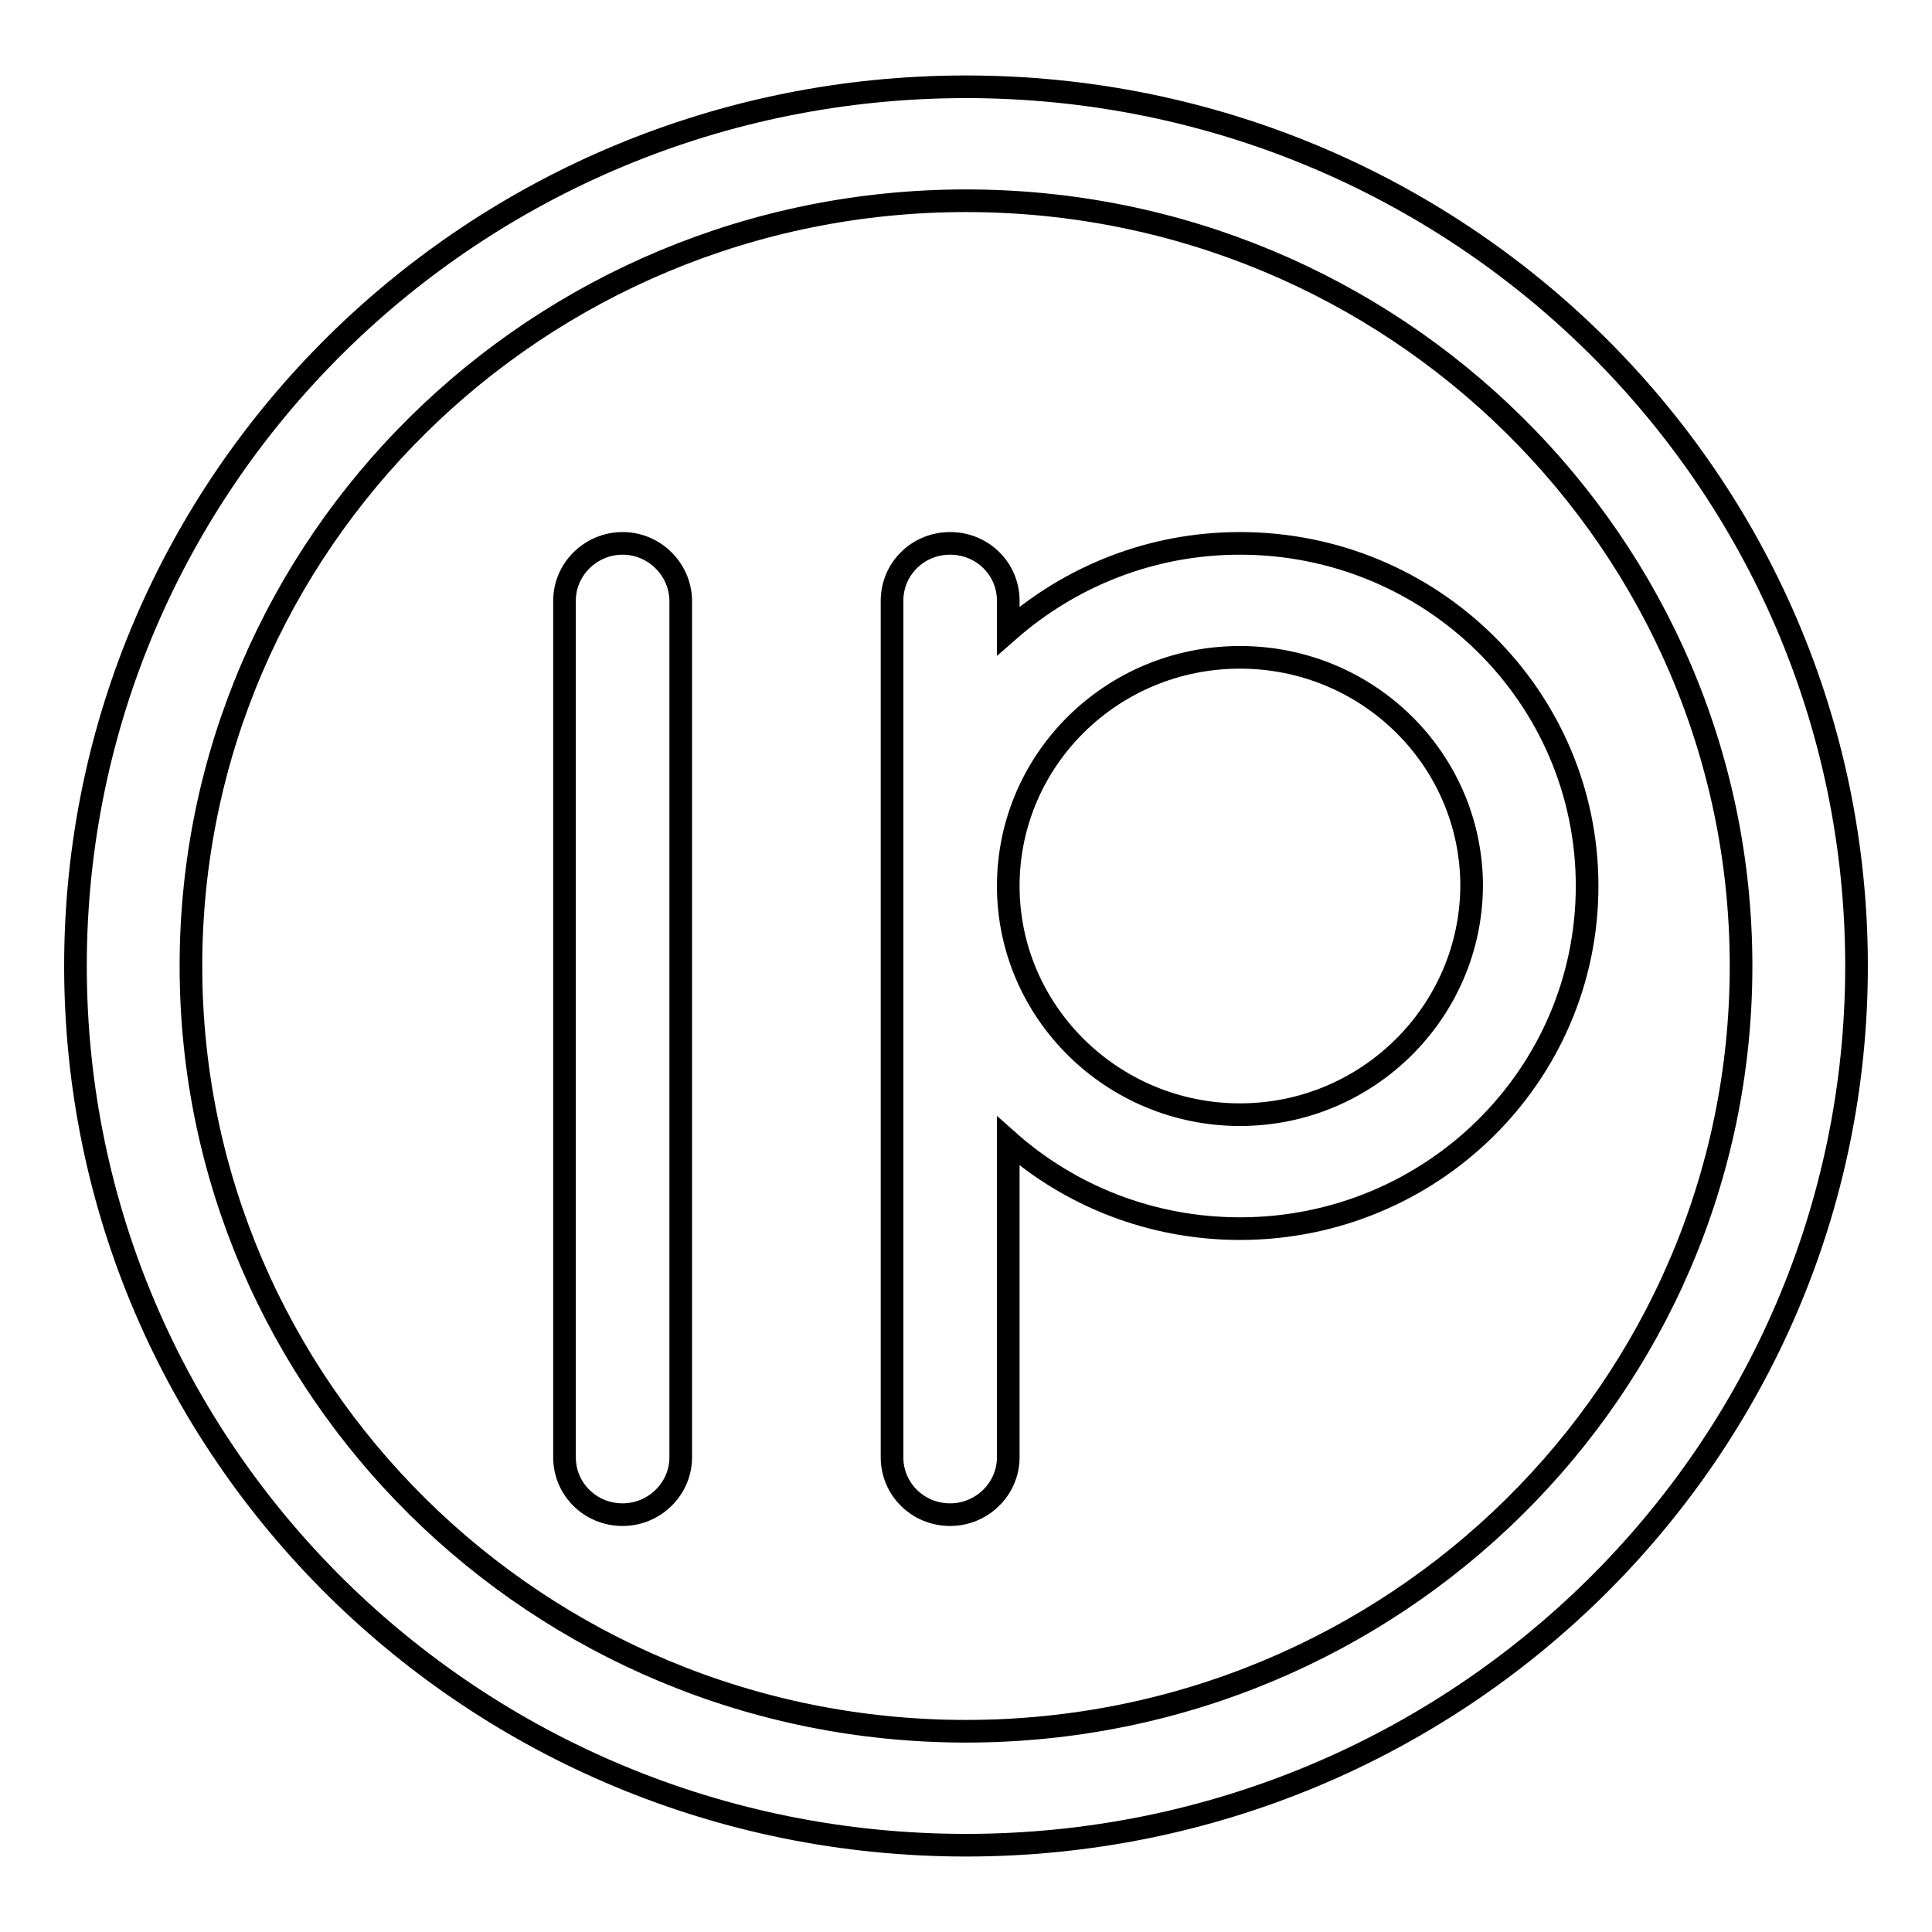 <?xml version="1.0" encoding="utf-8"?>
<!-- Svg Vector Icons : http://www.onlinewebfonts.com/icon -->
<!DOCTYPE svg PUBLIC "-//W3C//DTD SVG 1.1//EN" "http://www.w3.org/Graphics/SVG/1.1/DTD/svg11.dtd">
<svg version="1.1" xmlns="http://www.w3.org/2000/svg" xmlns:xlink="http://www.w3.org/1999/xlink" x="0px" y="0px" viewBox="0 0 256 256" enable-background="new 0 0 256 256" xml:space="preserve">
<g><g><path stroke-width="3" fill-opacity="0" stroke="#000000"  d="M82.5,72c-4.2,0-7.7,3.4-7.7,7.6v113.5c0,4.2,3.4,7.6,7.7,7.6c4.2,0,7.7-3.4,7.7-7.6V79.5C90.1,75.4,86.7,72,82.5,72z"/><path stroke-width="3" fill-opacity="0" stroke="#000000"  d="M164.3,72c-11.8,0-22.5,4.4-30.7,11.6v-4c0-4.2-3.4-7.6-7.7-7.6s-7.7,3.4-7.7,7.6v113.5c0,4.2,3.4,7.6,7.7,7.6c4.2,0,7.7-3.4,7.7-7.6v-41.9c8.1,7.2,18.9,11.6,30.7,11.6c25.4,0,46-20.3,46-45.4C210.3,92.3,189.7,72,164.3,72z M164.3,147.7c-16.9,0-30.7-13.6-30.7-30.3c0-16.7,13.7-30.3,30.7-30.3s30.7,13.6,30.7,30.3C194.9,134.1,181.2,147.7,164.3,147.7z"/><path stroke-width="3" fill-opacity="0" stroke="#000000"  d="M128,11.5C62.8,11.5,10,63.6,10,128c0,64.4,52.8,116.5,118,116.5c65.2,0,118-52.2,118-116.5C246,63.6,193.2,11.5,128,11.5z M128,229.4C71.3,229.4,25.3,184,25.3,128c0-56,46-101.4,102.7-101.4c56.7,0,102.7,45.4,102.7,101.4C230.7,184,184.7,229.4,128,229.4z"/></g></g>
</svg>